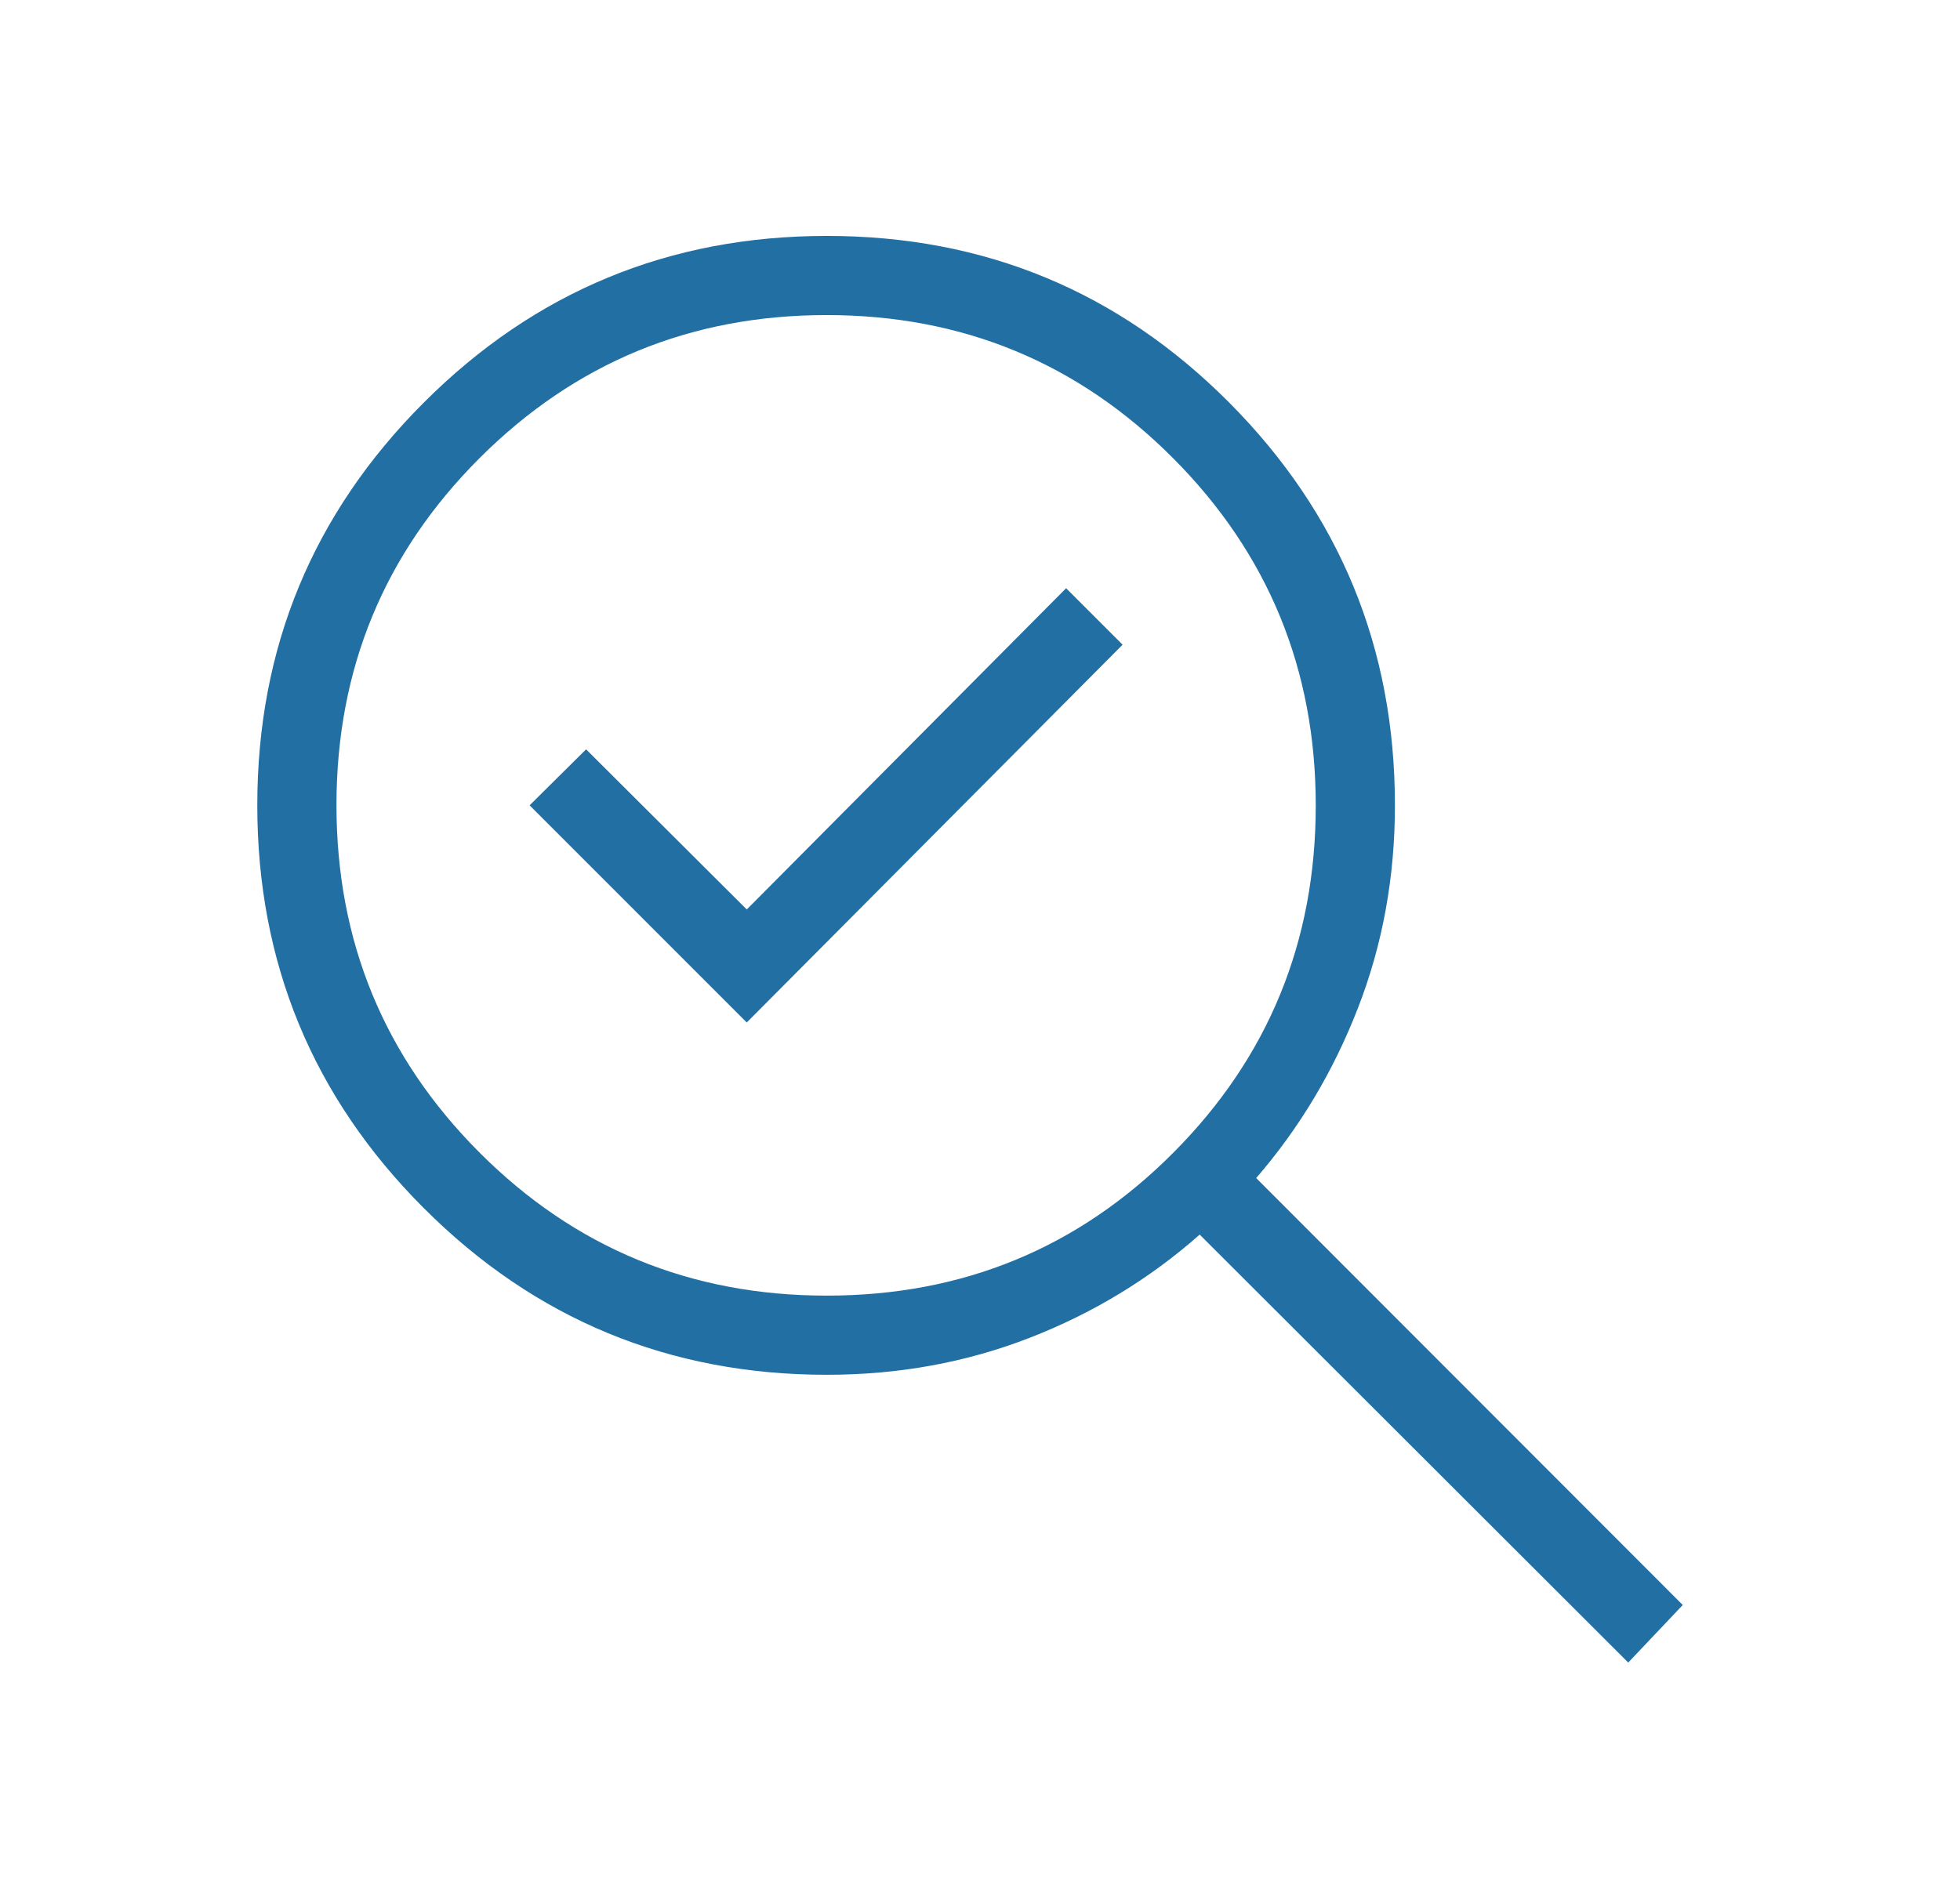 <svg width="33" height="32" viewBox="0 0 33 32" fill="none" xmlns="http://www.w3.org/2000/svg">
<path d="M13.919 21.819C16.211 21.819 18.157 21.017 19.755 19.412C21.354 17.807 22.153 15.858 22.153 13.565C22.153 11.273 21.352 9.323 19.751 7.716C18.149 6.109 16.205 5.306 13.917 5.306C11.63 5.306 9.683 6.108 8.076 7.713C6.469 9.318 5.665 11.267 5.665 13.559C5.665 15.852 6.468 17.802 8.073 19.409C9.677 21.015 11.626 21.819 13.919 21.819ZM12.573 17.219L18.901 10.857L17.95 9.906L12.573 15.316L9.868 12.619L8.917 13.562L12.573 17.219ZM13.922 23.152C11.269 23.152 9.007 22.217 7.137 20.347C5.267 18.477 4.332 16.215 4.332 13.562C4.332 10.909 5.267 8.648 7.137 6.778C9.007 4.908 11.269 3.973 13.922 3.973C16.575 3.973 18.832 4.908 20.694 6.778C22.555 8.648 23.486 10.909 23.486 13.562C23.486 14.77 23.279 15.907 22.864 16.974C22.45 18.042 21.878 18.997 21.15 19.839L28.332 27.029L27.414 27.998L20.199 20.791C19.356 21.536 18.401 22.116 17.334 22.53C16.266 22.945 15.129 23.152 13.922 23.152Z" fill="#216FA3"/>
</svg>
